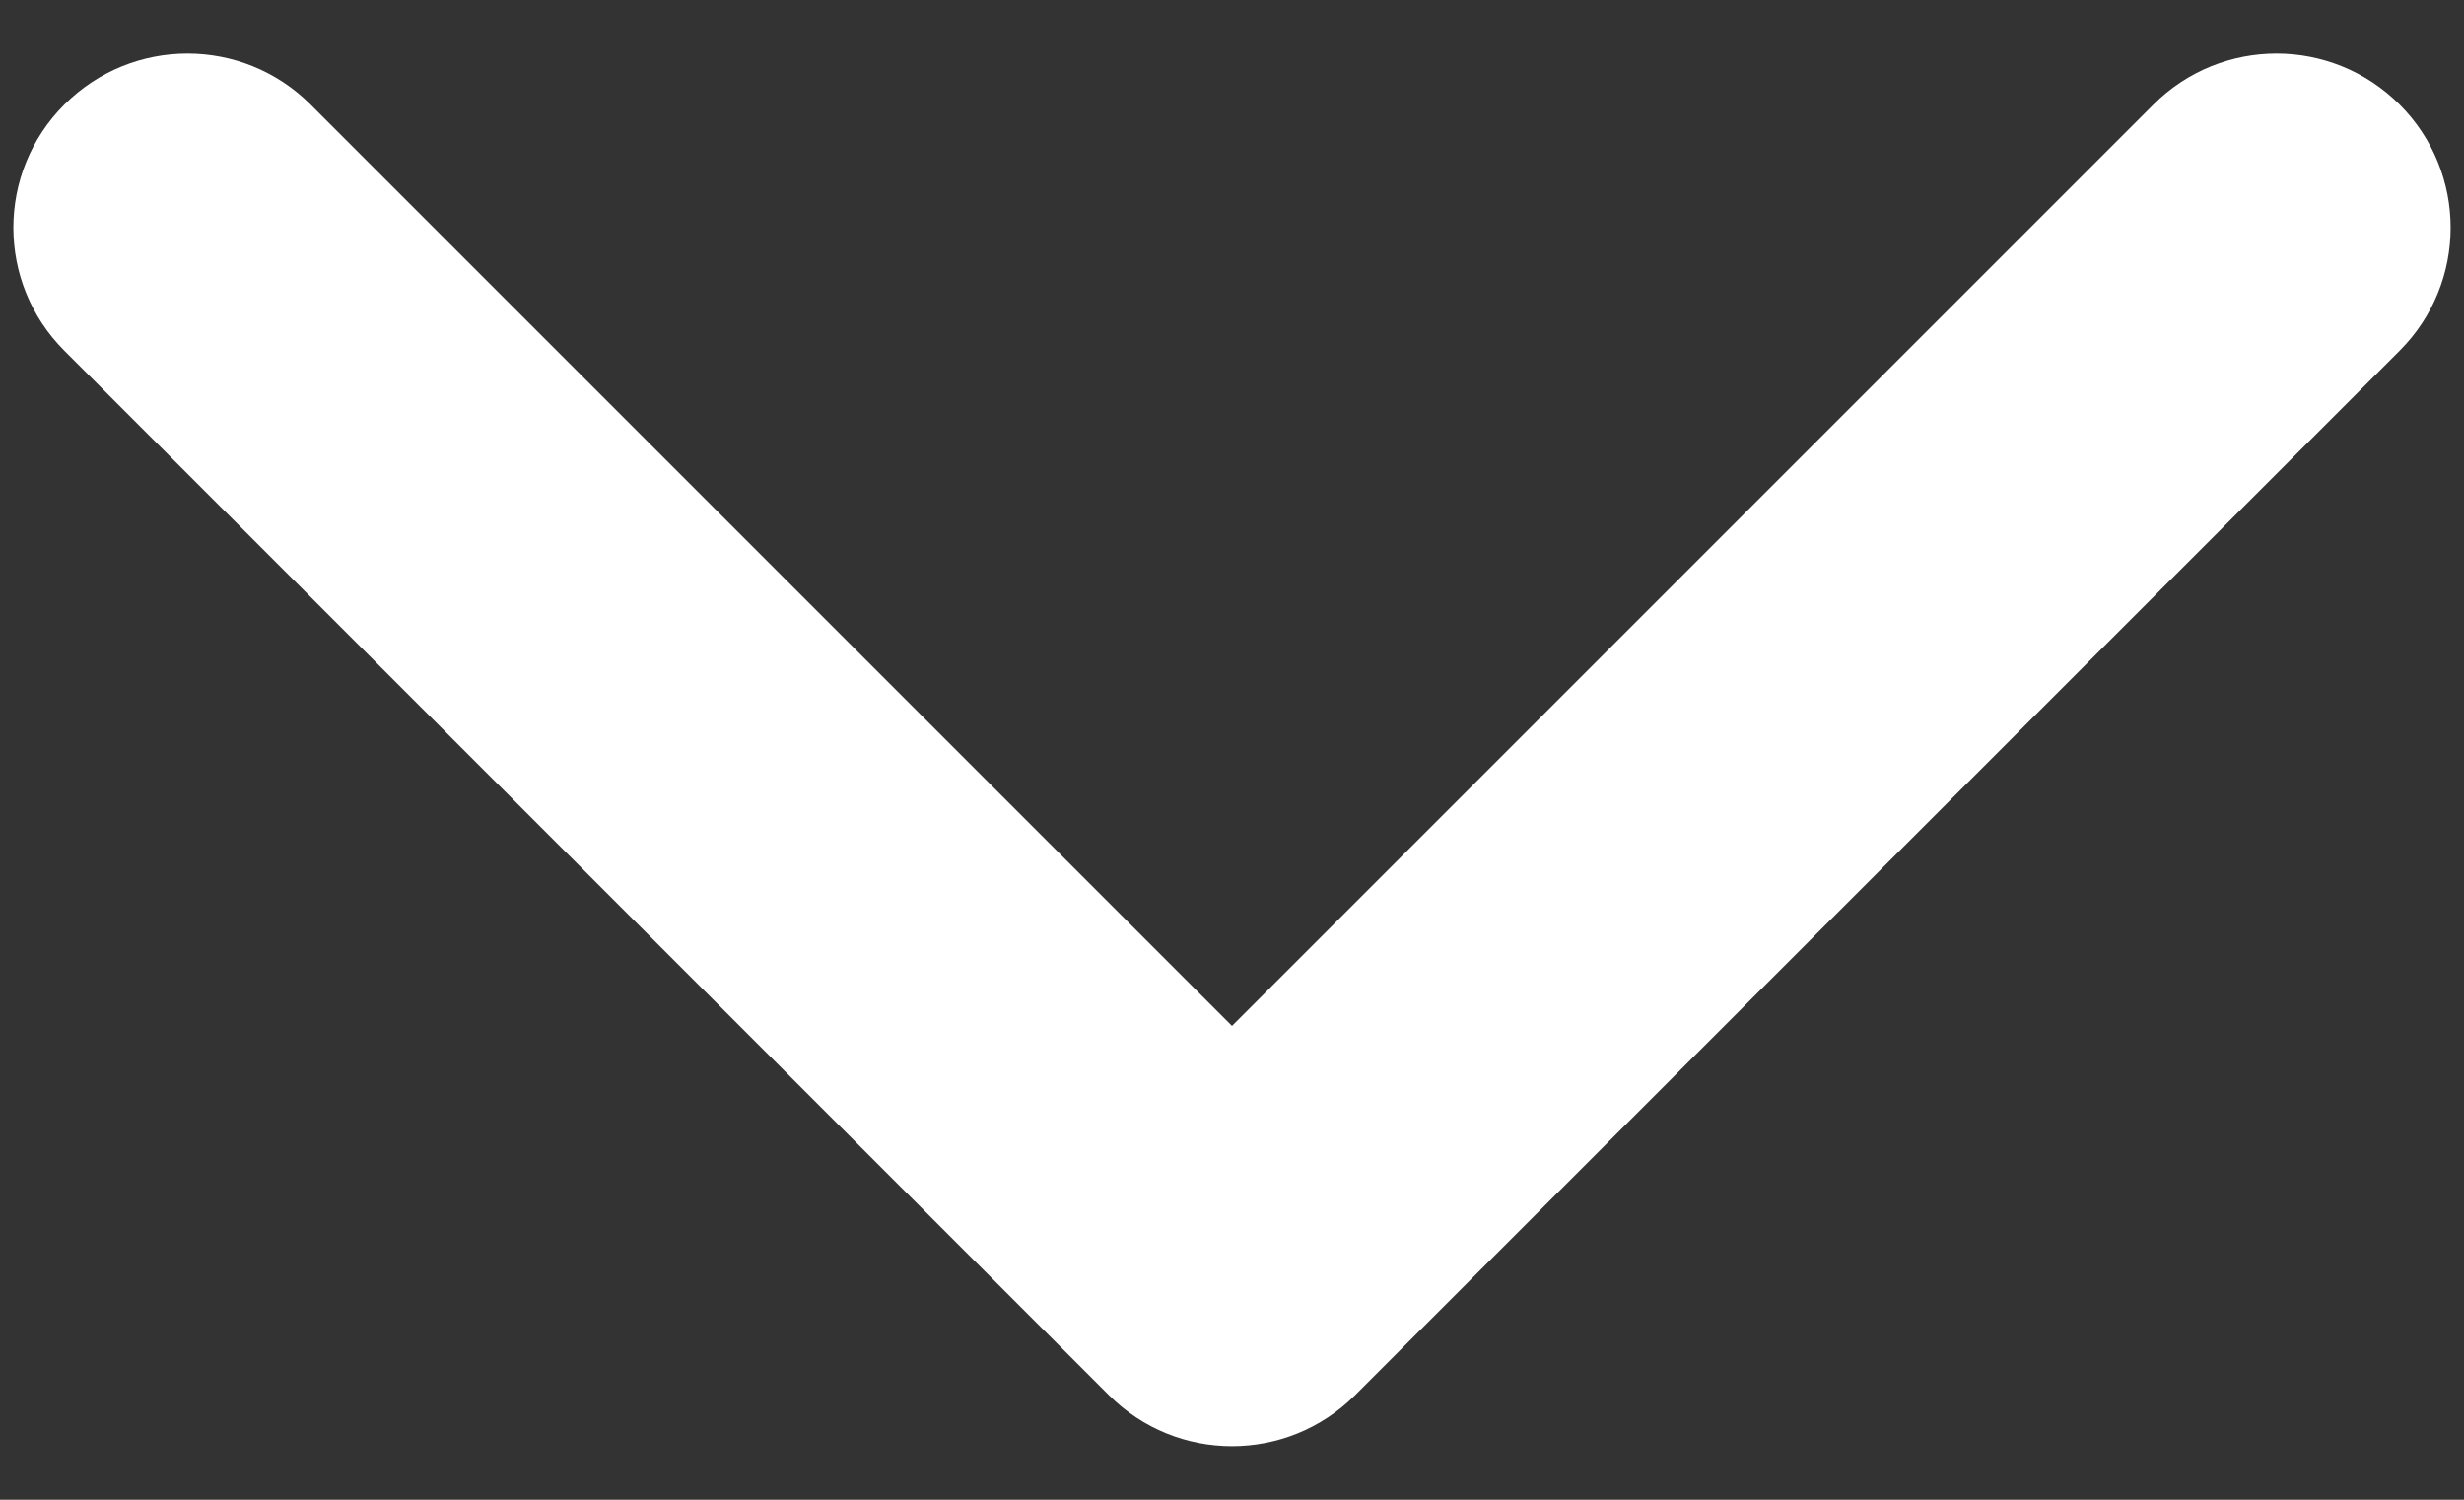 <svg width="23" height="14" viewBox="0 0 23 14" fill="none" xmlns="http://www.w3.org/2000/svg">
<rect x="0" y="0" width="23" height="14" fill="#333333" stroke="none"/>
<path d="M22.399 0.976C23.034 1.611 23.034 2.639 22.399 3.274L12.649 13.024C12.014 13.659 10.986 13.659 10.351 13.024L0.601 3.274C-0.034 2.639 -0.034 1.611 0.601 0.976C1.236 0.341 2.264 0.341 2.899 0.976L11.5 9.577L20.101 0.976C20.736 0.341 21.764 0.341 22.399 0.976Z" fill="white"/>
</svg>
